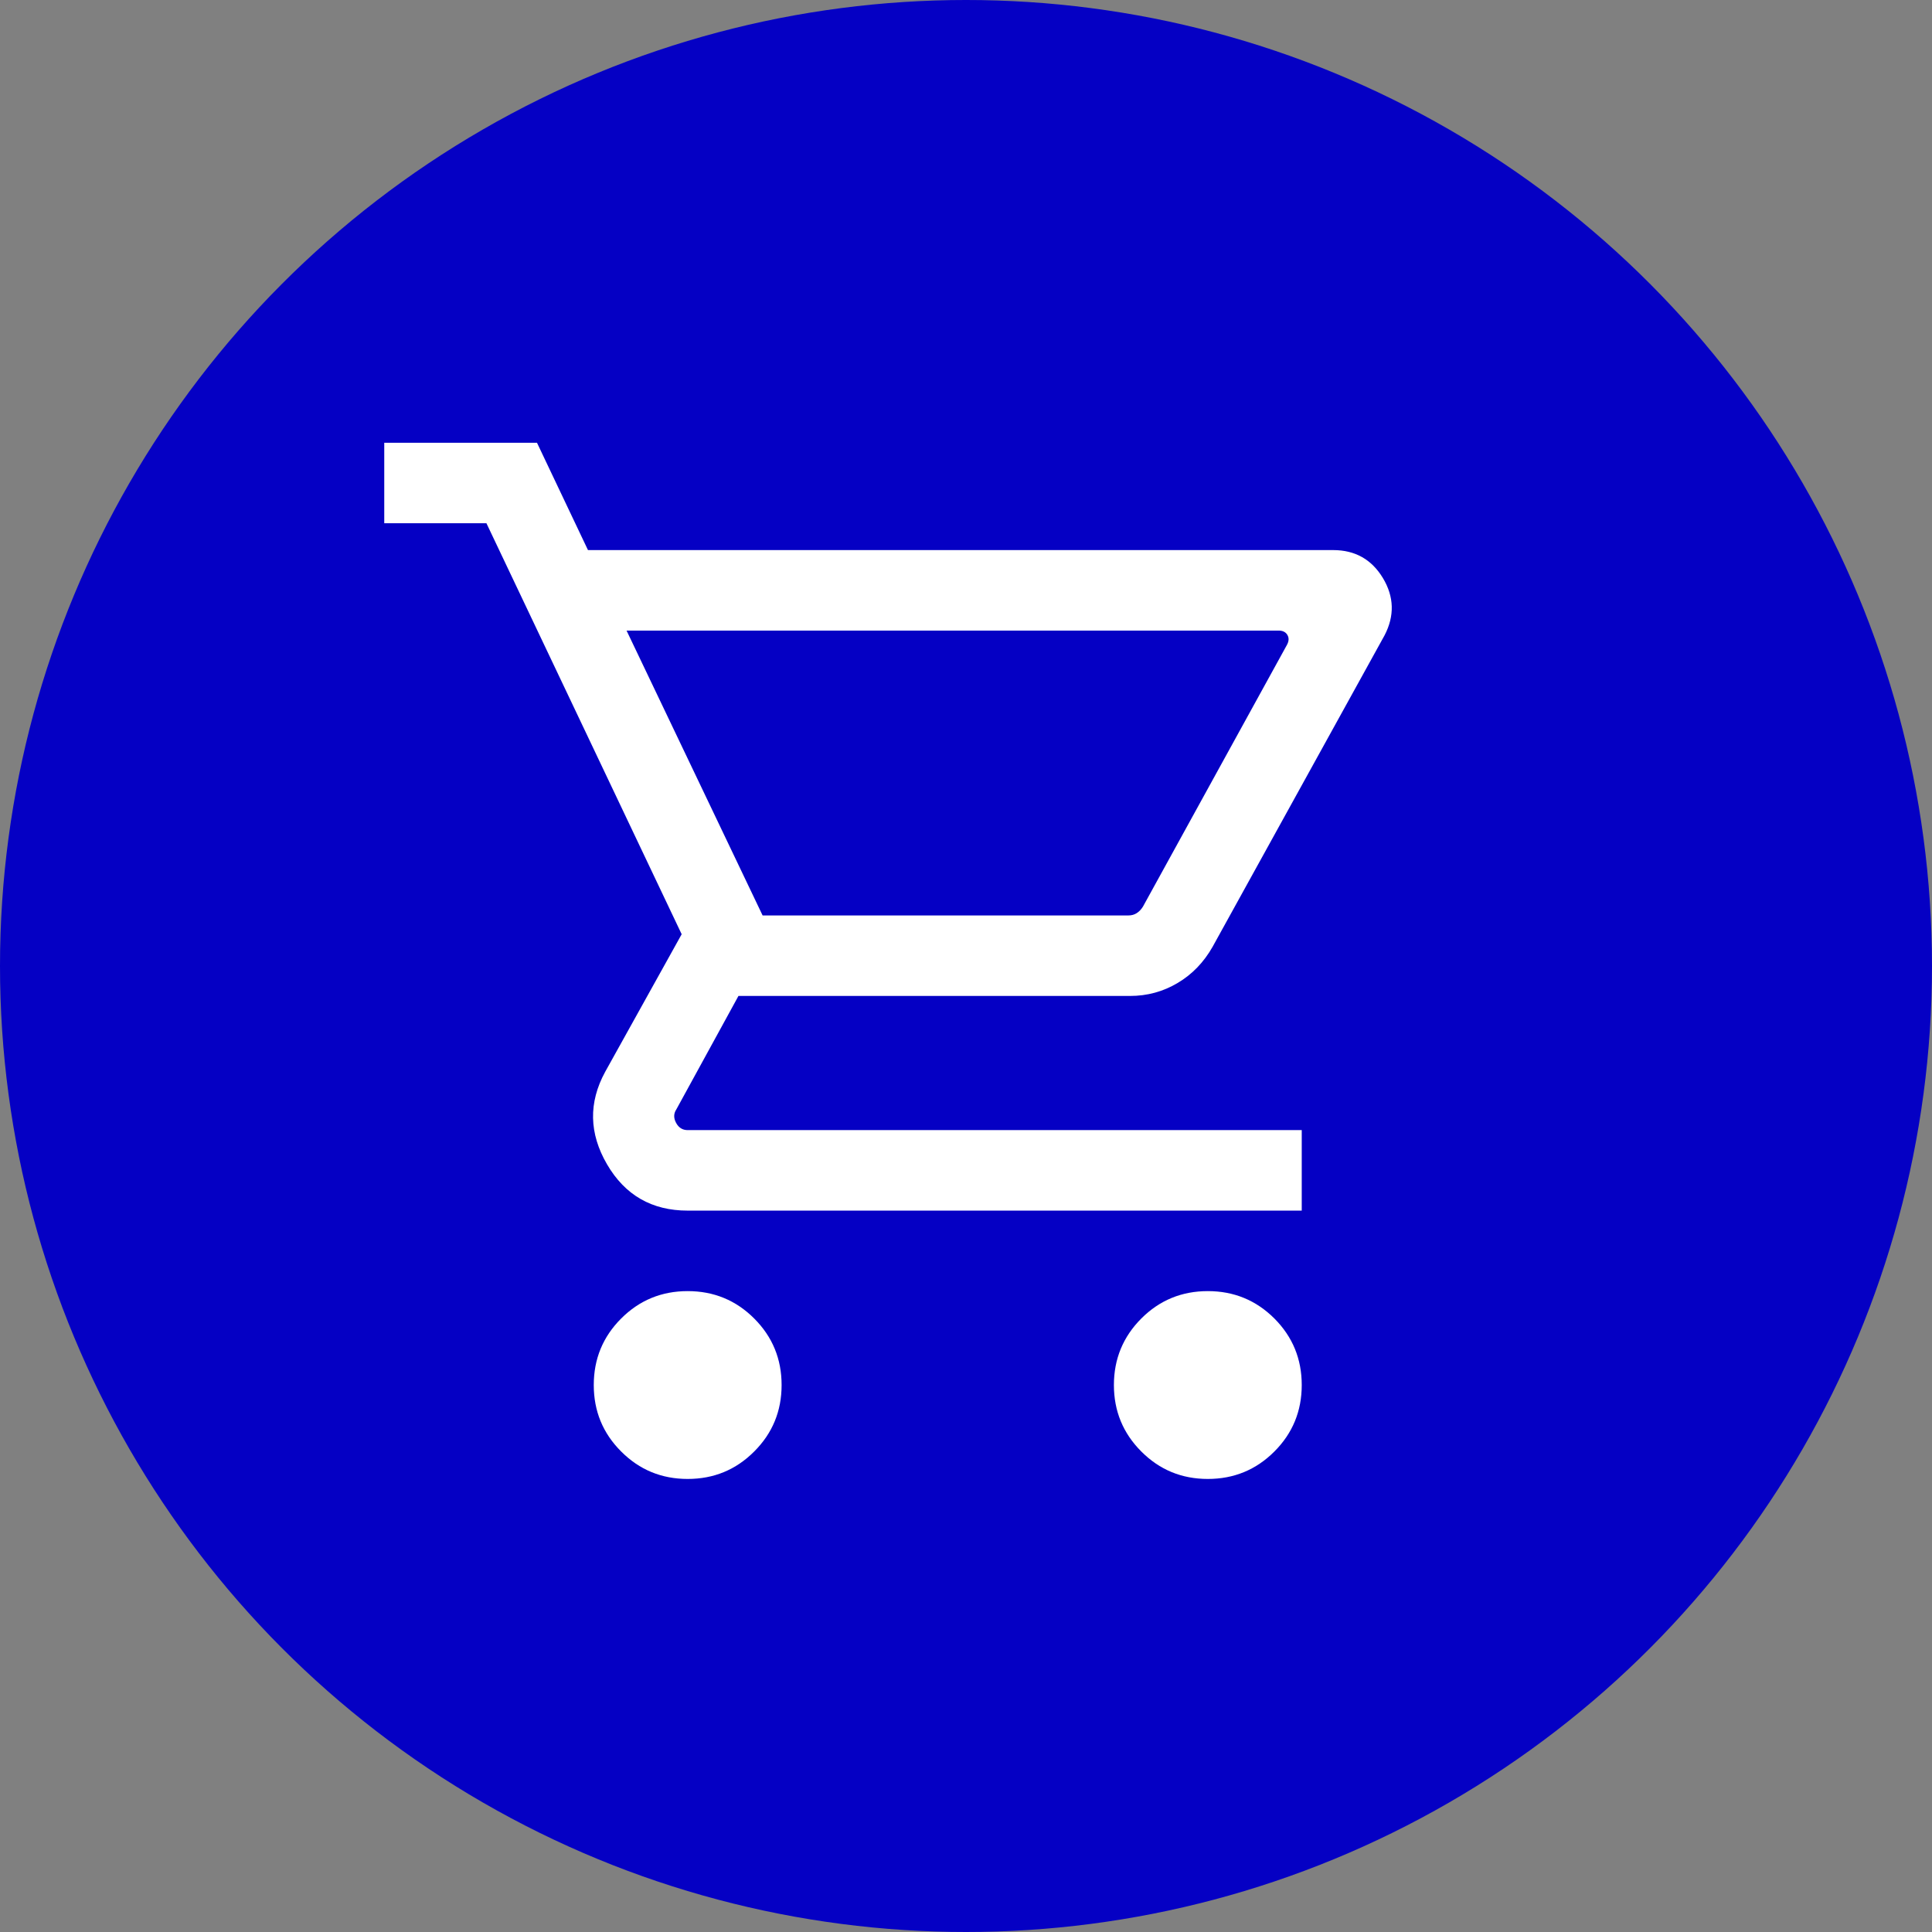 <svg width="36" height="36" viewBox="0 0 36 36" fill="none" xmlns="http://www.w3.org/2000/svg">
<rect x="0" y="0" width="36" height="36" fill="#808080" stroke="none"/>
<circle cx="18" cy="18" r="18" fill="#0500C4"/>
<mask id="mask0_4587_2441" style="mask-type:alpha" maskUnits="userSpaceOnUse" x="5" y="6" width="25" height="25">
<rect x="5.66" y="6" width="24" height="24" fill="#D9D9D9"/>
</mask>
<g mask="url(#mask0_4587_2441)">
<path d="M12.814 27.558C12.328 27.558 11.915 27.388 11.575 27.047C11.234 26.707 11.064 26.294 11.064 25.808C11.064 25.322 11.234 24.909 11.575 24.568C11.915 24.228 12.328 24.058 12.814 24.058C13.3 24.058 13.713 24.228 14.053 24.568C14.394 24.909 14.564 25.322 14.564 25.808C14.564 26.294 14.394 26.707 14.053 27.047C13.713 27.388 13.3 27.558 12.814 27.558ZM22.506 27.558C22.02 27.558 21.607 27.388 21.267 27.047C20.927 26.707 20.756 26.294 20.756 25.808C20.756 25.322 20.927 24.909 21.267 24.568C21.607 24.228 22.02 24.058 22.506 24.058C22.992 24.058 23.405 24.228 23.746 24.568C24.086 24.909 24.256 25.322 24.256 25.808C24.256 26.294 24.086 26.707 23.746 27.047C23.405 27.388 22.992 27.558 22.506 27.558ZM11.675 11.75L14.21 17.058H21.027C21.085 17.058 21.136 17.044 21.181 17.015C21.226 16.986 21.265 16.946 21.297 16.894L23.979 12.019C24.018 11.949 24.021 11.886 23.989 11.832C23.957 11.777 23.902 11.75 23.825 11.75H11.675ZM10.956 10.25H24.841C25.25 10.25 25.559 10.424 25.769 10.772C25.978 11.12 25.988 11.476 25.799 11.839L22.595 17.642C22.431 17.931 22.214 18.156 21.944 18.316C21.674 18.477 21.378 18.558 21.056 18.558H13.76L12.602 20.673C12.551 20.75 12.55 20.834 12.598 20.923C12.646 21.013 12.718 21.058 12.814 21.058H24.256V22.558H12.814C12.147 22.558 11.646 22.27 11.311 21.695C10.976 21.12 10.964 20.546 11.276 19.973L12.702 17.408L9.064 9.75H7.16V8.25H10.006L10.956 10.25Z" fill="white"/>
</g>
</svg>
